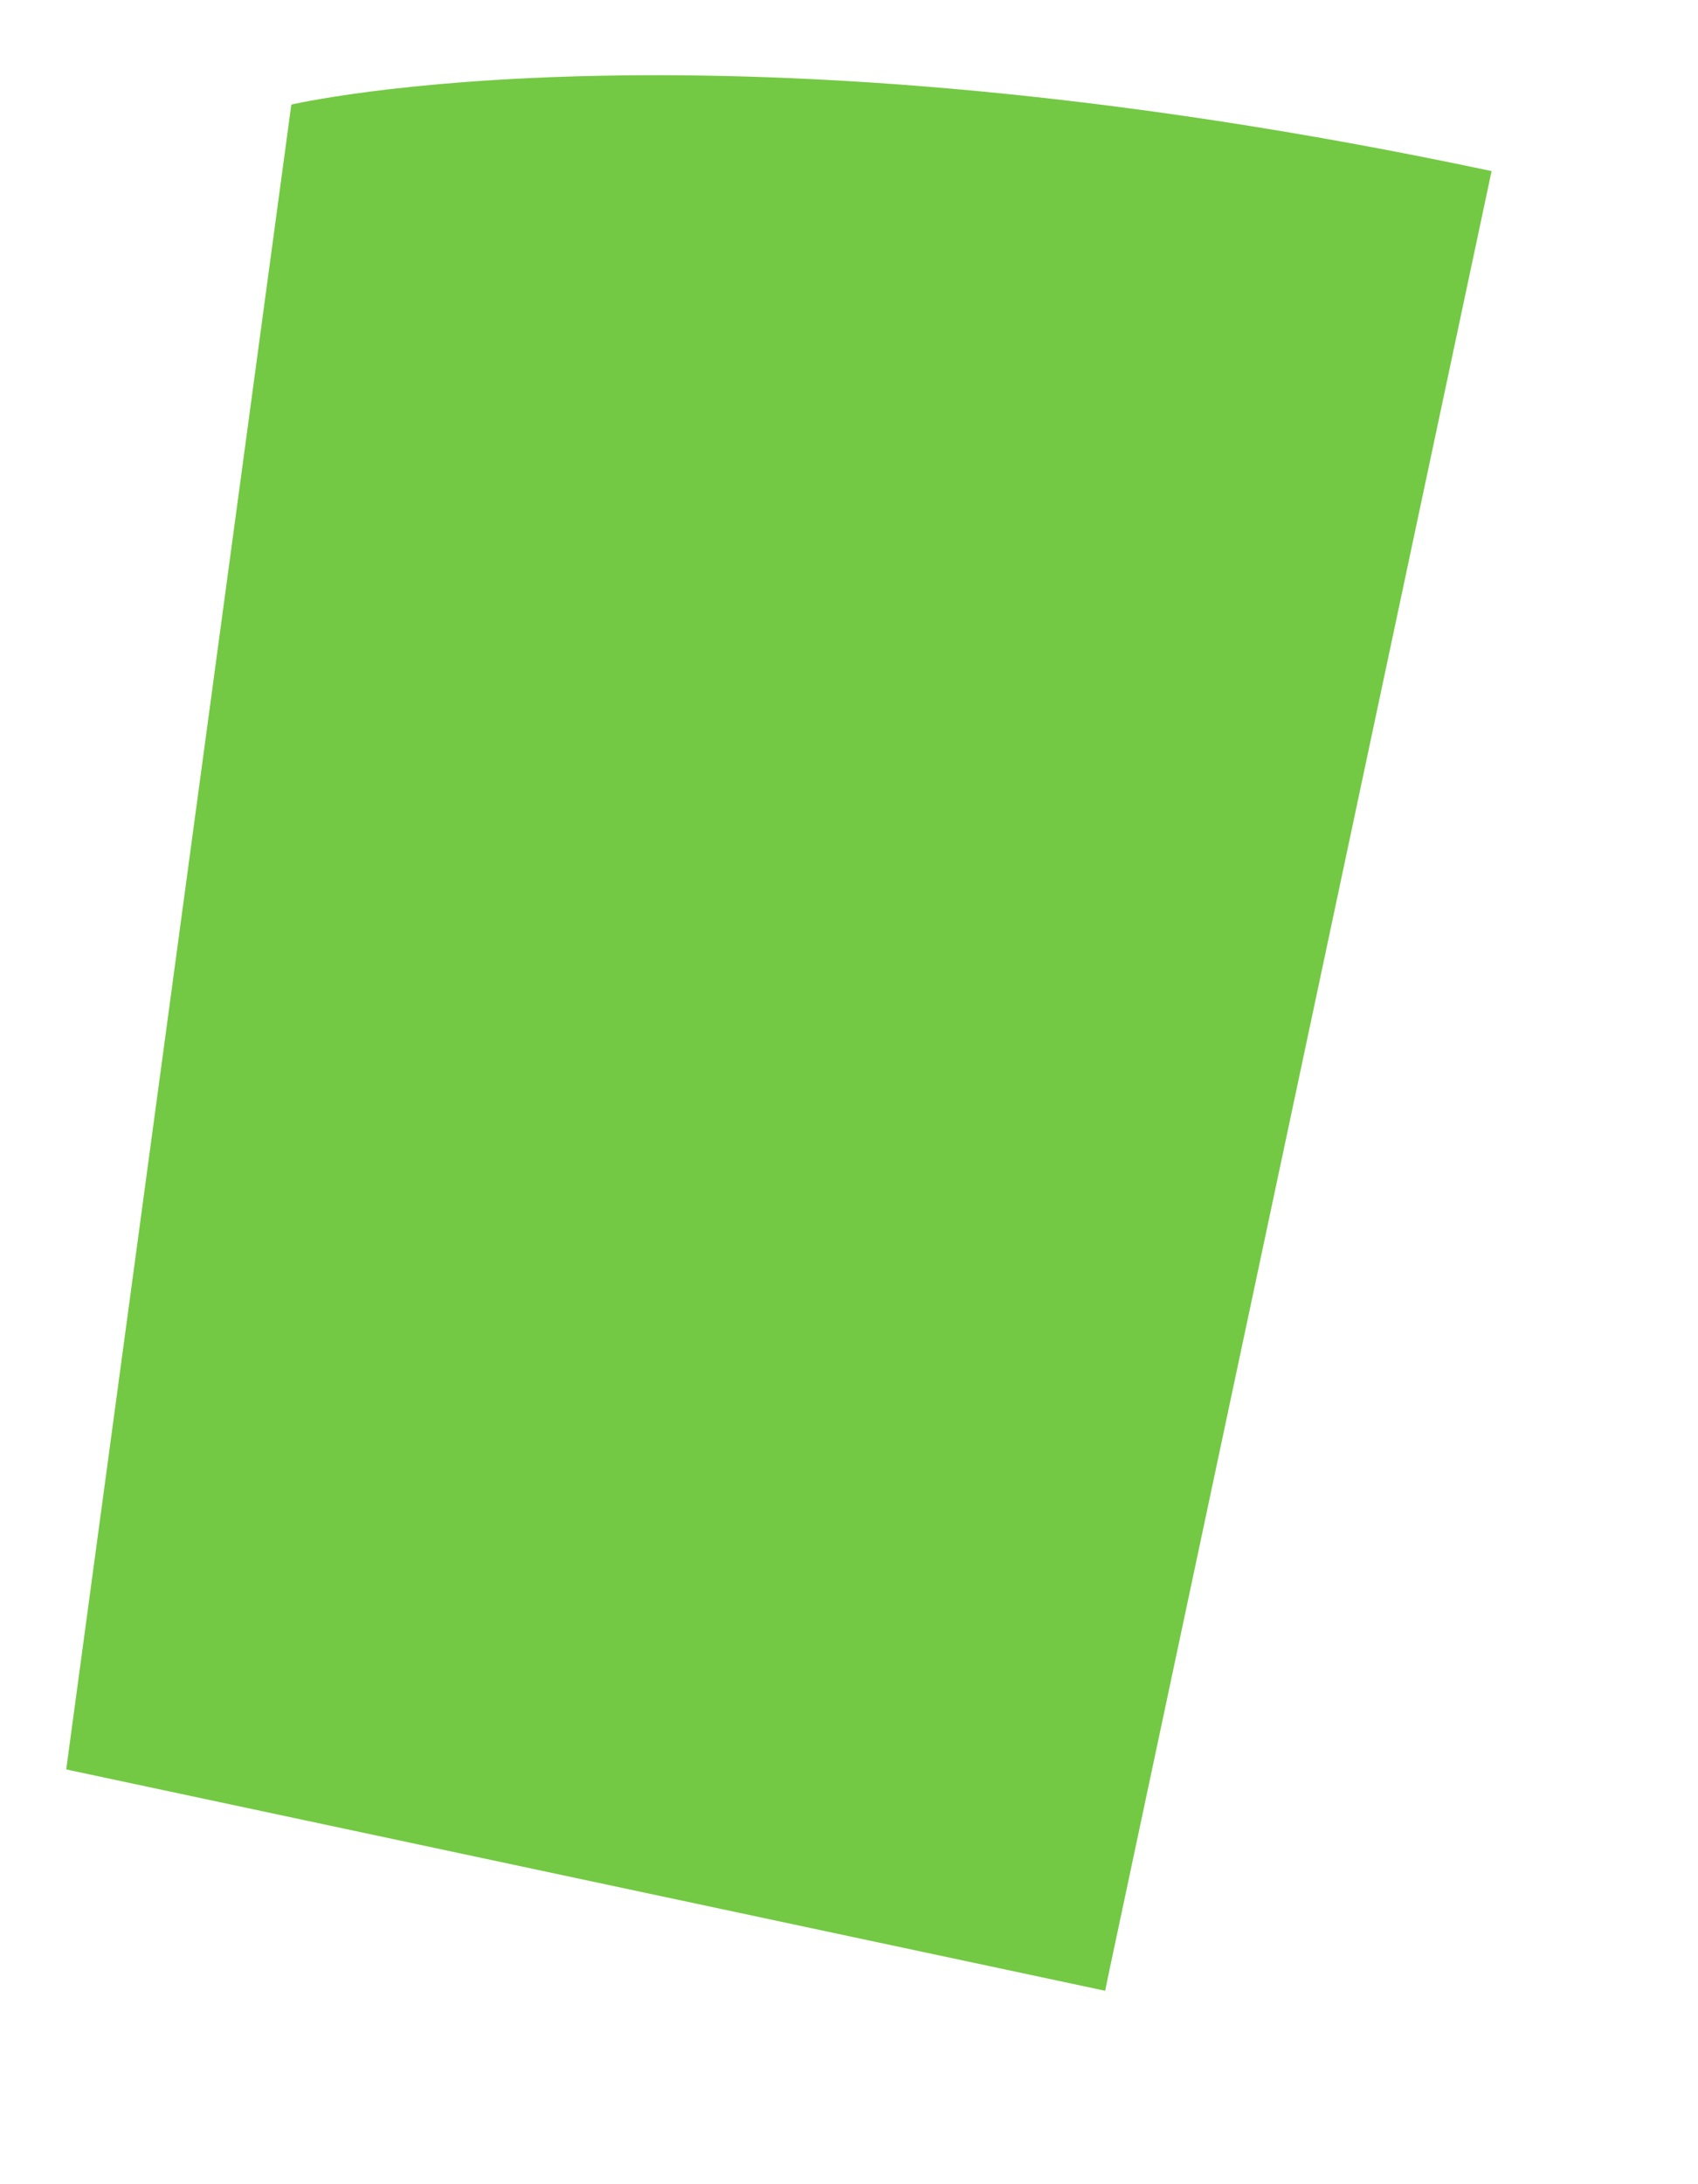 <svg width="7" height="9" viewBox="0 0 7 9" fill="none" xmlns="http://www.w3.org/2000/svg">
<path d="M6.149 0.705L4.574 8.116L4.556 8.203L0.273 7.291L1.201 0.431C1.201 0.431 2.937 0.023 6.149 0.705Z" fill="#73C943"/>
</svg>
